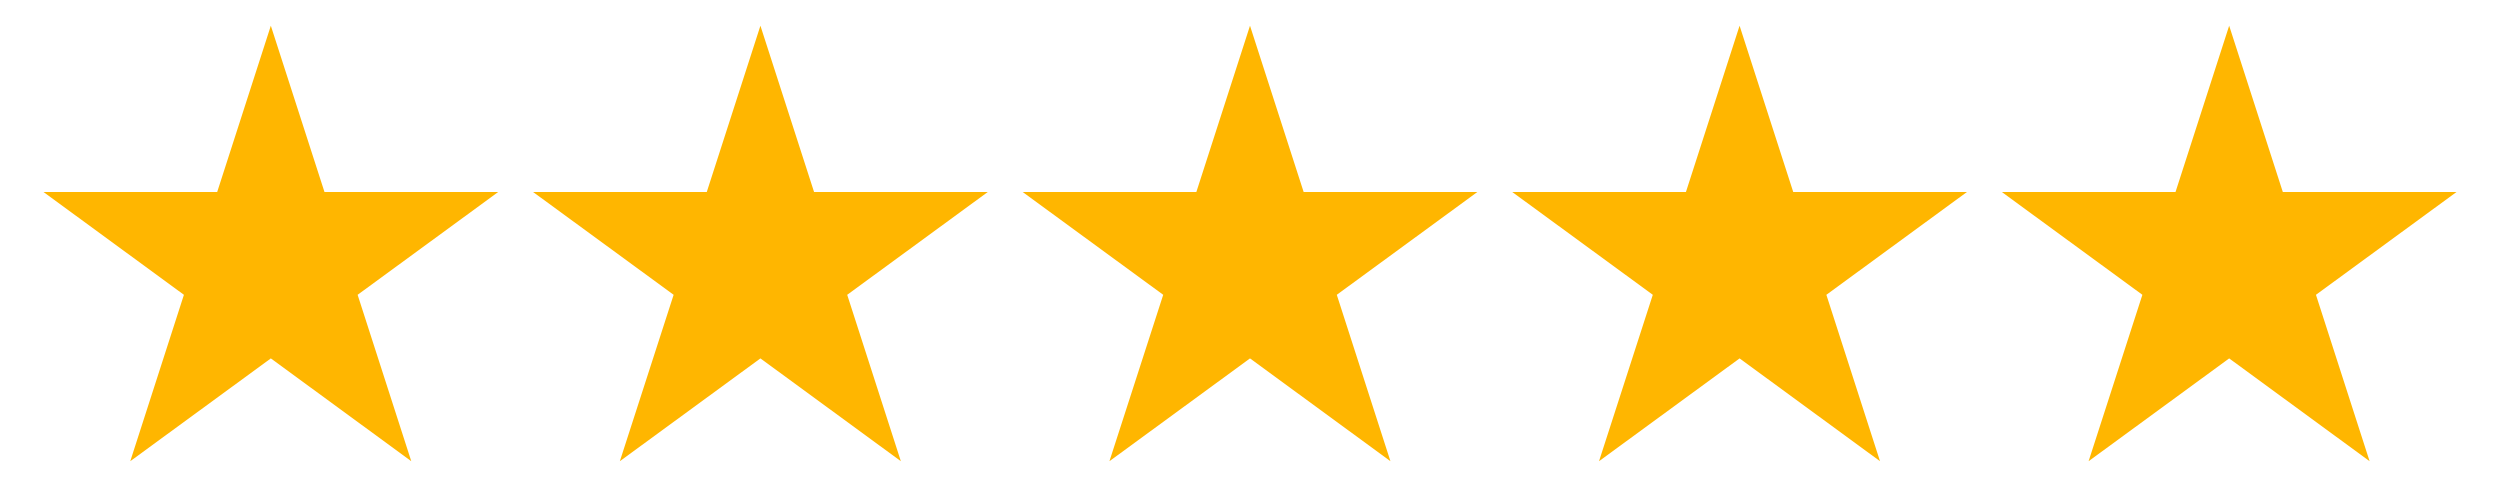 <svg xmlns="http://www.w3.org/2000/svg" xmlns:xlink="http://www.w3.org/1999/xlink" width="200" zoomAndPan="magnify" viewBox="0 0 150 30" height="40" preserveAspectRatio="xMidYMid meet" version="1.0"><defs><clipPath id="50e187eb49"><path d="M 31 1.543 L 60 1.543 L 60 27.672 L 31 27.672 Z M 31 1.543 " clip-rule="nonzero"/></clipPath><clipPath id="36ac6db886"><path d="M 2.418 1.543 L 30 1.543 L 30 27.672 L 2.418 27.672 Z M 2.418 1.543 " clip-rule="nonzero"/></clipPath><clipPath id="a097c052cd"><path d="M 61 1.543 L 89 1.543 L 89 27.672 L 61 27.672 Z M 61 1.543 " clip-rule="nonzero"/></clipPath><clipPath id="89a203244c"><path d="M 90 1.543 L 119 1.543 L 119 27.672 L 90 27.672 Z M 90 1.543 " clip-rule="nonzero"/></clipPath><clipPath id="940814c648"><path d="M 120 1.543 L 147.578 1.543 L 147.578 27.672 L 120 27.672 Z M 120 1.543 " clip-rule="nonzero"/></clipPath></defs><g clip-path="url(#50e187eb49)"><path fill="#ffb600" d="M 45.625 1.543 L 48.844 11.52 L 59.266 11.52 L 50.832 17.688 L 54.051 27.672 L 45.625 21.504 L 37.191 27.672 L 40.418 17.688 L 31.984 11.52 L 42.406 11.52 Z M 45.625 1.543 " fill-opacity="1" fill-rule="nonzero"/></g><g clip-path="url(#36ac6db886)"><path fill="#ffb600" d="M 16.25 1.543 L 19.469 11.52 L 29.891 11.52 L 21.457 17.688 L 24.676 27.672 L 16.25 21.504 L 7.816 27.672 L 11.035 17.688 L 2.609 11.52 L 13.031 11.52 Z M 16.25 1.543 " fill-opacity="1" fill-rule="nonzero"/></g><g clip-path="url(#a097c052cd)"><path fill="#ffb600" d="M 75 1.543 L 78.219 11.52 L 88.641 11.52 L 80.207 17.688 L 83.426 27.672 L 75 21.504 L 66.566 27.672 L 69.793 17.688 L 61.359 11.52 L 71.781 11.52 Z M 75 1.543 " fill-opacity="1" fill-rule="nonzero"/></g><g clip-path="url(#89a203244c)"><path fill="#ffb600" d="M 104.375 1.543 L 107.594 11.52 L 118.016 11.52 L 109.582 17.688 L 112.801 27.672 L 104.375 21.504 L 95.941 27.672 L 99.168 17.688 L 90.734 11.52 L 101.156 11.52 Z M 104.375 1.543 " fill-opacity="1" fill-rule="nonzero"/></g><g clip-path="url(#940814c648)"><path fill="#ffb600" d="M 133.75 1.543 L 136.969 11.52 L 147.391 11.52 L 138.957 17.688 L 142.176 27.672 L 133.75 21.504 L 125.316 27.672 L 128.543 17.688 L 120.109 11.52 L 130.531 11.52 Z M 133.75 1.543 " fill-opacity="1" fill-rule="nonzero"/></g></svg>